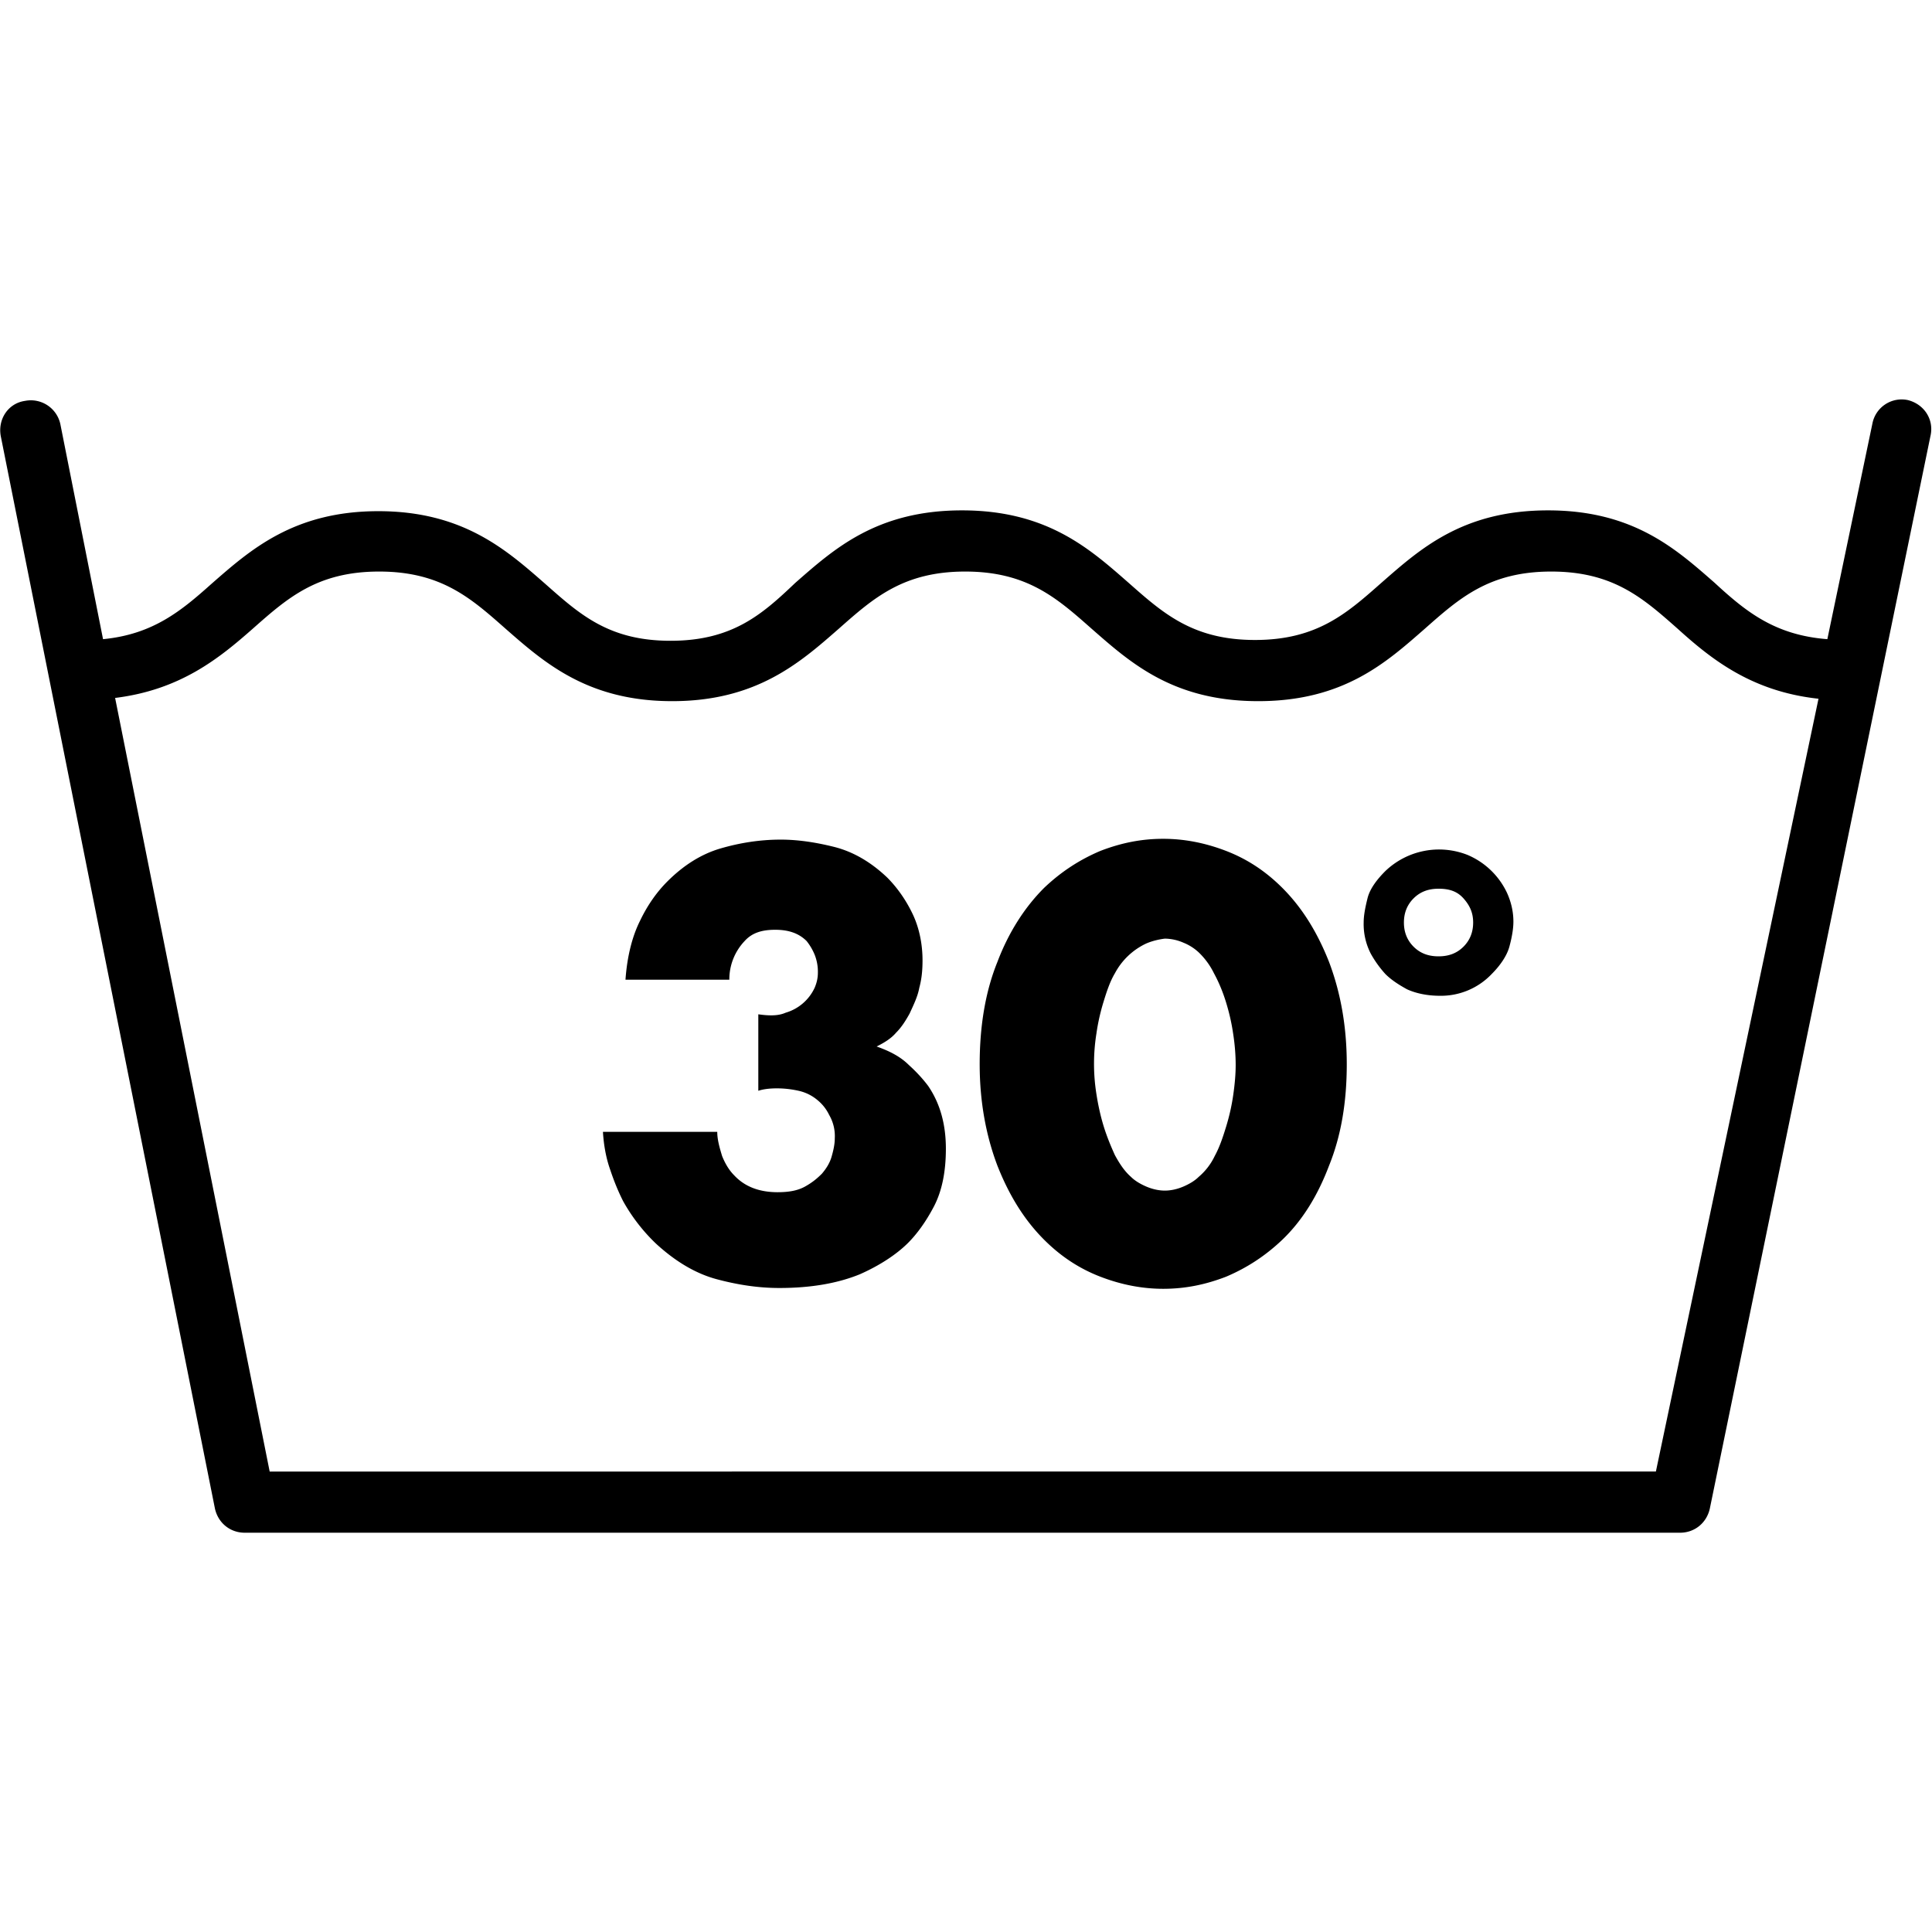 <svg xmlns="http://www.w3.org/2000/svg" viewBox="0 0 24 24" style="enable-background:new 0 0 24 24" xml:space="preserve"><path d="M23.7 4.97a.37.37 0 0 0-.44.29l-.56 2.68c-.65-.05-1.01-.34-1.4-.7-.48-.42-1.01-.9-2.07-.9s-1.59.48-2.07.9c-.43.38-.8.71-1.57.71s-1.14-.33-1.57-.71c-.48-.42-1.01-.9-2.07-.9s-1.59.48-2.07.9c-.41.39-.78.72-1.55.72s-1.13-.33-1.56-.71c-.48-.42-1.02-.9-2.07-.9s-1.59.48-2.07.9c-.38.34-.73.63-1.35.69L.75 5.27a.375.375 0 0 0-.44-.29c-.21.03-.34.23-.3.44l2.66 13.32c.04.18.19.3.37.3h17.83c.18 0 .33-.12.37-.3l2.74-13.32c.05-.21-.08-.4-.28-.45zm-3.13 13.31H3.35L1.43 8.67c.81-.1 1.29-.49 1.71-.86.43-.38.8-.71 1.57-.71s1.14.33 1.57.71c.48.42 1.02.9 2.07.9s1.59-.48 2.07-.9c.43-.38.8-.71 1.57-.71s1.14.33 1.57.71c.48.42 1.01.9 2.07.9s1.59-.48 2.07-.9c.43-.38.8-.71 1.57-.71s1.14.33 1.57.71c.42.38.92.78 1.75.87l-2.02 9.6z"/><path d="M17.48 12.29c-.11-.06-.2-.12-.27-.19a1.35 1.35 0 0 1-.18-.25.803.803 0 0 1-.09-.39c0-.09.02-.19.05-.31.03-.11.11-.22.22-.33a.964.964 0 0 1 1.02-.2.95.95 0 0 1 .49.47c.05.11.08.23.08.36 0 .09-.02.2-.05.31-.03.11-.11.23-.22.34a.87.87 0 0 1-.64.27c-.16 0-.3-.03-.41-.08zm.08-.53c.08.08.18.12.31.12s.23-.04.31-.12c.08-.08.12-.18.12-.3s-.04-.21-.12-.3-.18-.12-.31-.12-.23.04-.31.12c-.08.08-.12.18-.12.3s.04.22.12.3zM8.97 14.36c.04.1.09.18.15.24.13.14.31.21.54.21.14 0 .25-.02.34-.07.09-.05.15-.1.21-.16.06-.07.1-.14.12-.21.02-.07.04-.15.04-.23a.52.52 0 0 0-.07-.29.537.537 0 0 0-.14-.18c-.07-.06-.15-.1-.24-.12s-.18-.03-.27-.03c-.09 0-.17.01-.23.03v-.95c.14.02.25.02.34-.02a.574.574 0 0 0 .36-.31c.03-.07.04-.13.04-.19a.57.57 0 0 0-.04-.22.693.693 0 0 0-.1-.17c-.1-.1-.23-.14-.39-.14-.17 0-.29.04-.38.14a.692.692 0 0 0-.19.48H7.77c.02-.28.08-.53.18-.73.1-.21.22-.37.34-.49.2-.2.42-.34.66-.41.24-.07.49-.11.75-.11.2 0 .42.03.66.09s.46.19.66.38c.13.13.24.29.32.46s.12.37.12.57c0 .12-.01.23-.04.34-.02.11-.07.21-.12.32-.05.09-.1.17-.17.24-.06.07-.14.12-.24.17.17.06.3.13.4.23.1.09.18.18.24.26.15.22.22.48.22.78 0 .29-.05.53-.15.72-.1.19-.21.34-.32.45-.14.14-.35.28-.6.39-.27.11-.6.17-1 .17-.26 0-.52-.04-.78-.11s-.51-.22-.75-.44a2.234 2.234 0 0 1-.41-.53c-.06-.12-.11-.24-.16-.39-.05-.14-.08-.3-.09-.47h1.42c0 .1.03.2.06.3zM16.51 14.48c-.14.37-.33.68-.58.92-.21.2-.44.35-.7.46-.26.1-.51.15-.78.15-.26 0-.52-.05-.78-.15-.26-.1-.49-.25-.7-.46-.24-.24-.43-.54-.58-.92-.14-.37-.22-.79-.22-1.26s.07-.9.22-1.27c.14-.37.34-.68.58-.92.21-.2.44-.35.7-.46.26-.1.51-.15.78-.15.26 0 .52.05.78.15.26.1.49.25.7.46.24.24.43.54.58.92.14.37.22.79.22 1.27 0 .47-.07.89-.22 1.26zm-2.27-2.76a.847.847 0 0 0-.39.37c-.06.1-.1.22-.14.35s-.07.26-.09.4a2.38 2.38 0 0 0 0 .75c.02.13.05.27.09.4.04.13.09.25.14.36.06.11.12.2.2.27.05.05.12.09.19.12s.15.05.23.05c.08 0 .16-.02.23-.05.07-.03.14-.07.19-.12a.78.78 0 0 0 .2-.26c.06-.11.1-.23.14-.36s.07-.26.09-.4c.02-.14.03-.26.03-.37 0-.12-.01-.25-.03-.38-.02-.14-.05-.27-.09-.4s-.09-.25-.15-.36a.921.921 0 0 0-.19-.26.615.615 0 0 0-.19-.12.593.593 0 0 0-.23-.05c-.08.01-.16.03-.23.06z"/></svg>